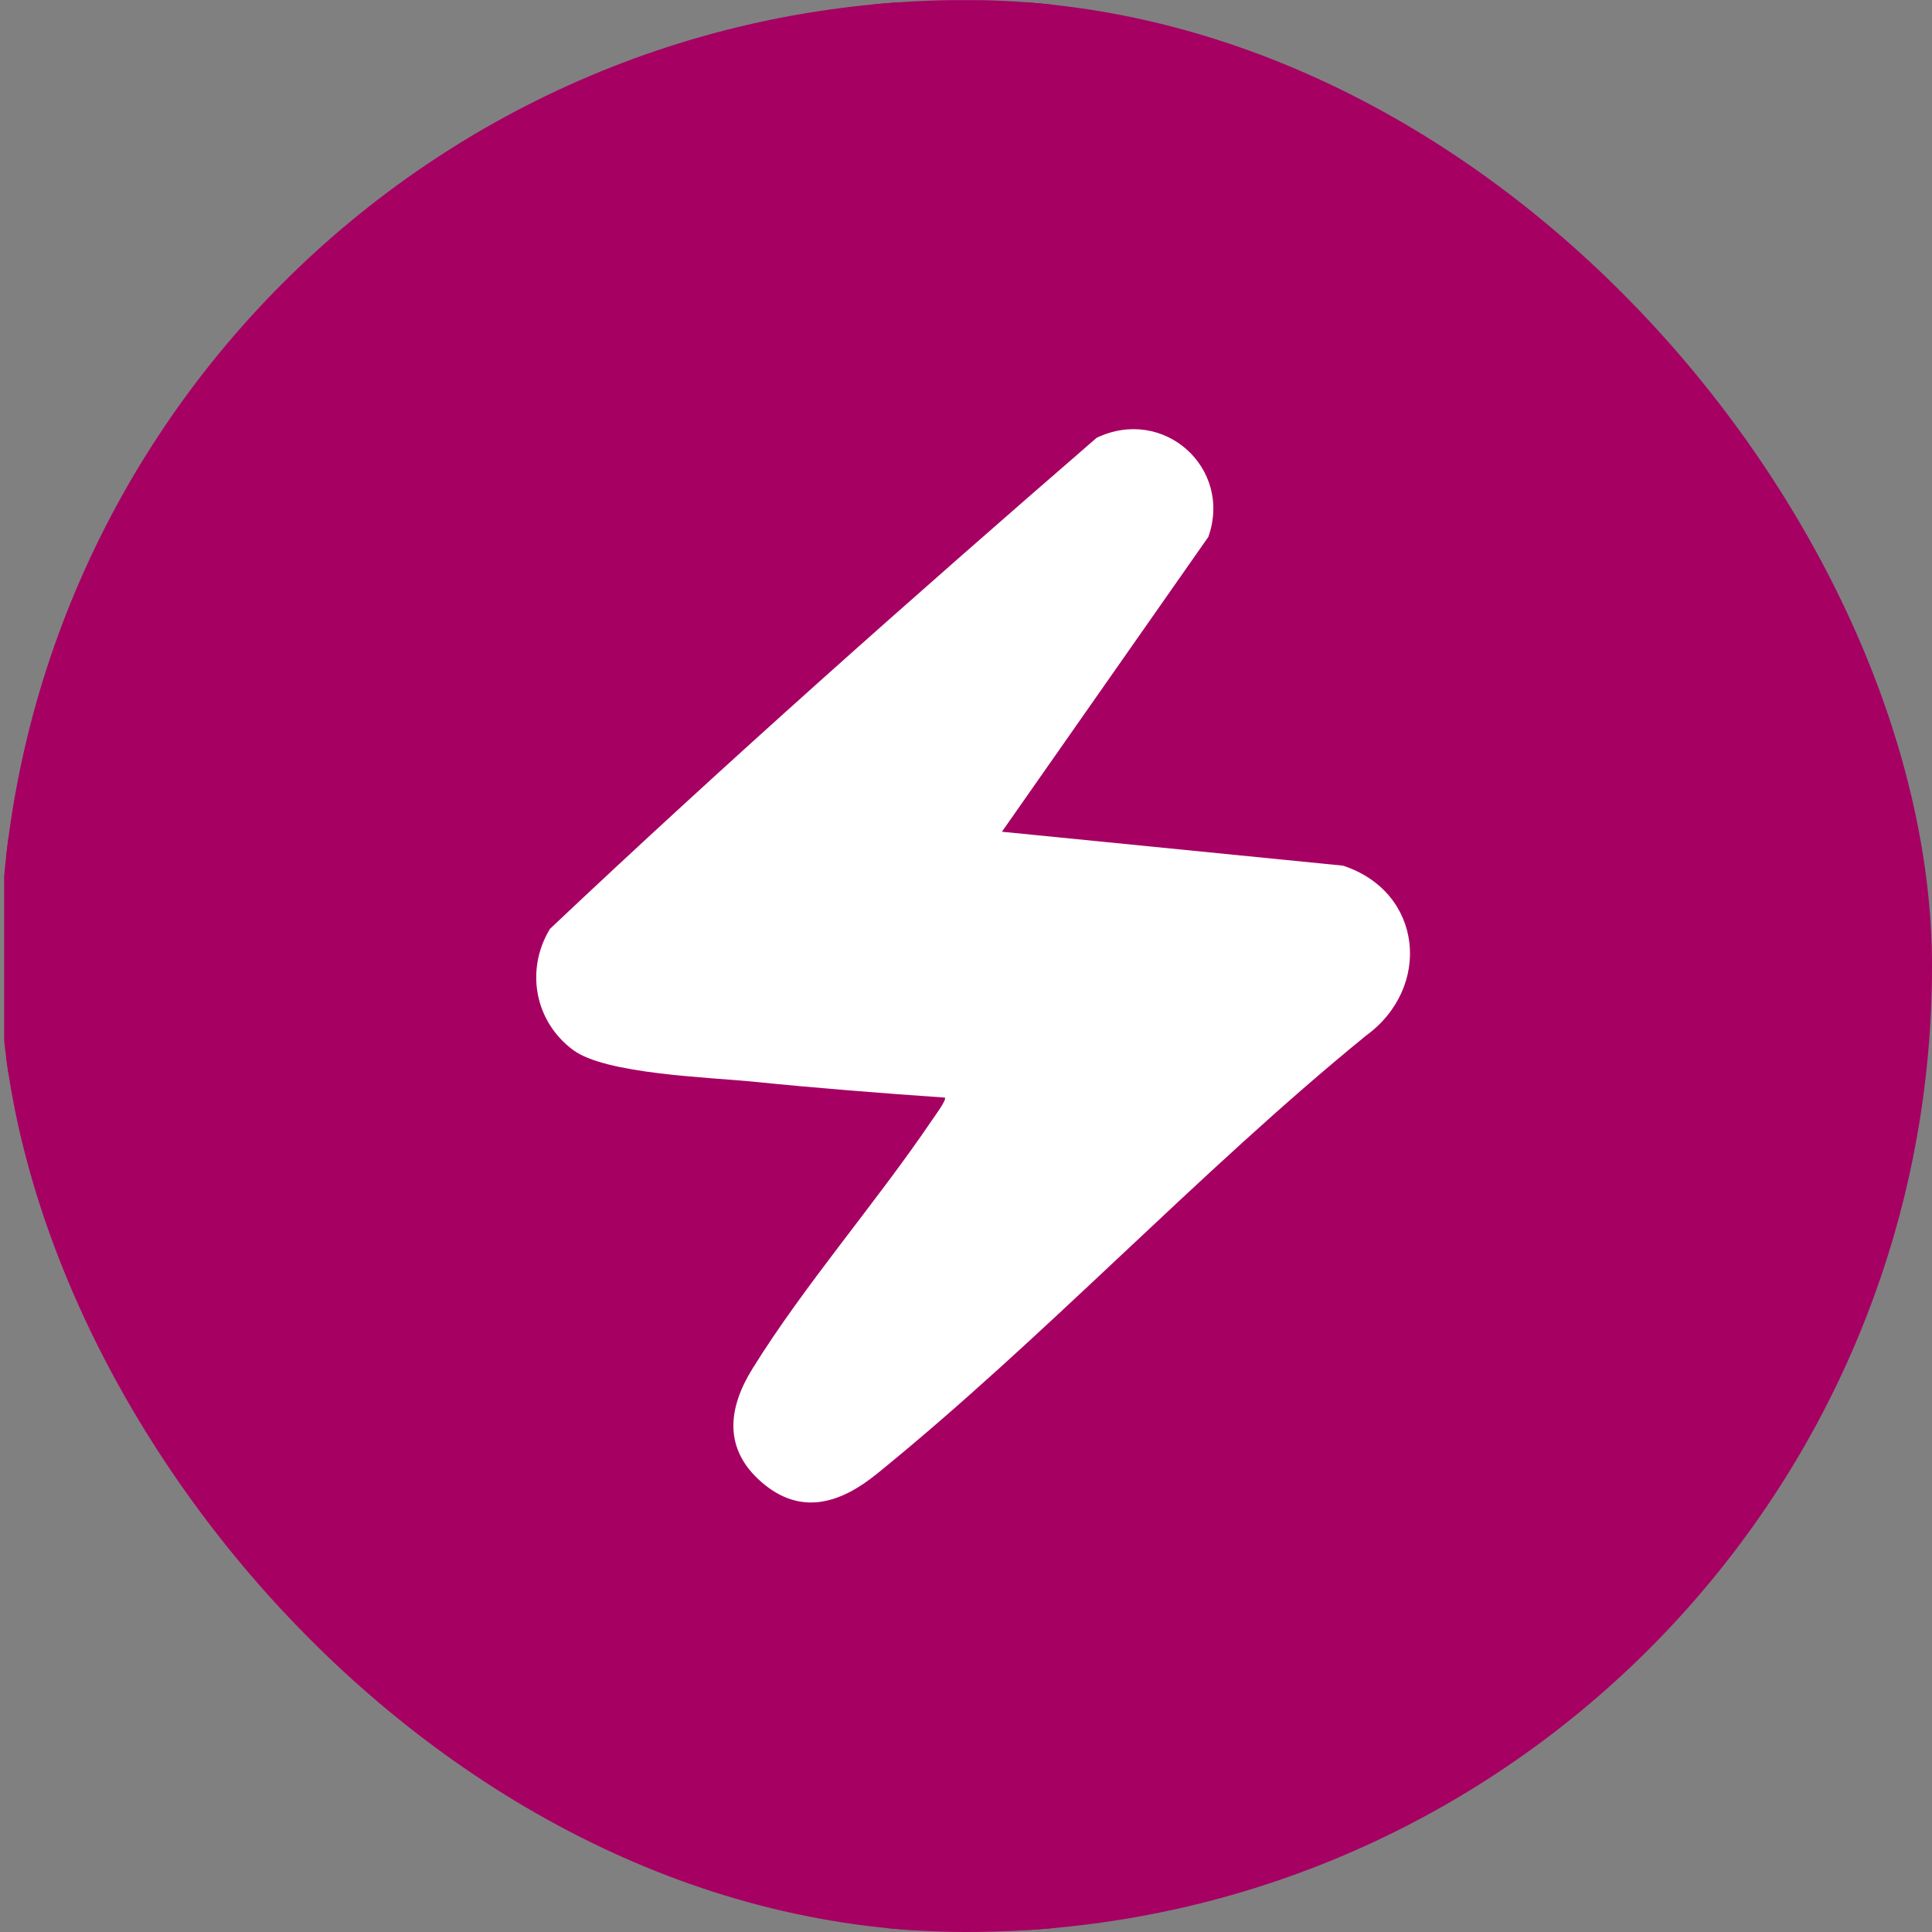 <svg width="18" height="18" viewBox="0 0 18 18" fill="none" xmlns="http://www.w3.org/2000/svg">
<rect x="0" y="0" width="18" height="18" fill="#808080" stroke="none"/>
<g clip-path="url(#clip0_4518_20590)">
<path d="M18.018 0.022H0.059V17.981H18.018V0.022Z" fill="#A60063" stroke="#A60063" stroke-width="0.041" stroke-miterlimit="10"/>
<g clip-path="url(#clip1_4518_20590)">
<path d="M9.334 7.749L12.512 8.065C13.258 8.309 13.345 9.201 12.724 9.651C11.16 10.926 9.728 12.468 8.169 13.732C7.832 14.005 7.461 14.128 7.093 13.807C6.737 13.496 6.783 13.118 7.011 12.751C7.494 11.972 8.159 11.21 8.68 10.441C8.701 10.409 8.824 10.245 8.803 10.226C8.21 10.185 7.612 10.138 7.02 10.078C6.602 10.036 5.644 10.008 5.34 9.783C4.98 9.517 4.893 9.034 5.124 8.654C6.777 7.093 8.496 5.57 10.217 4.079C10.84 3.781 11.485 4.359 11.258 5.002L9.334 7.75V7.749Z" fill="white"/>
</g>
</g>
<defs>
<clipPath id="clip0_4518_20590">
<rect width="18" height="18" rx="9" fill="white"/>
</clipPath>
<clipPath id="clip1_4518_20590">
<rect width="8.14" height="10" fill="white" transform="translate(4.996 3.999)"/>
</clipPath>
</defs>
</svg>
